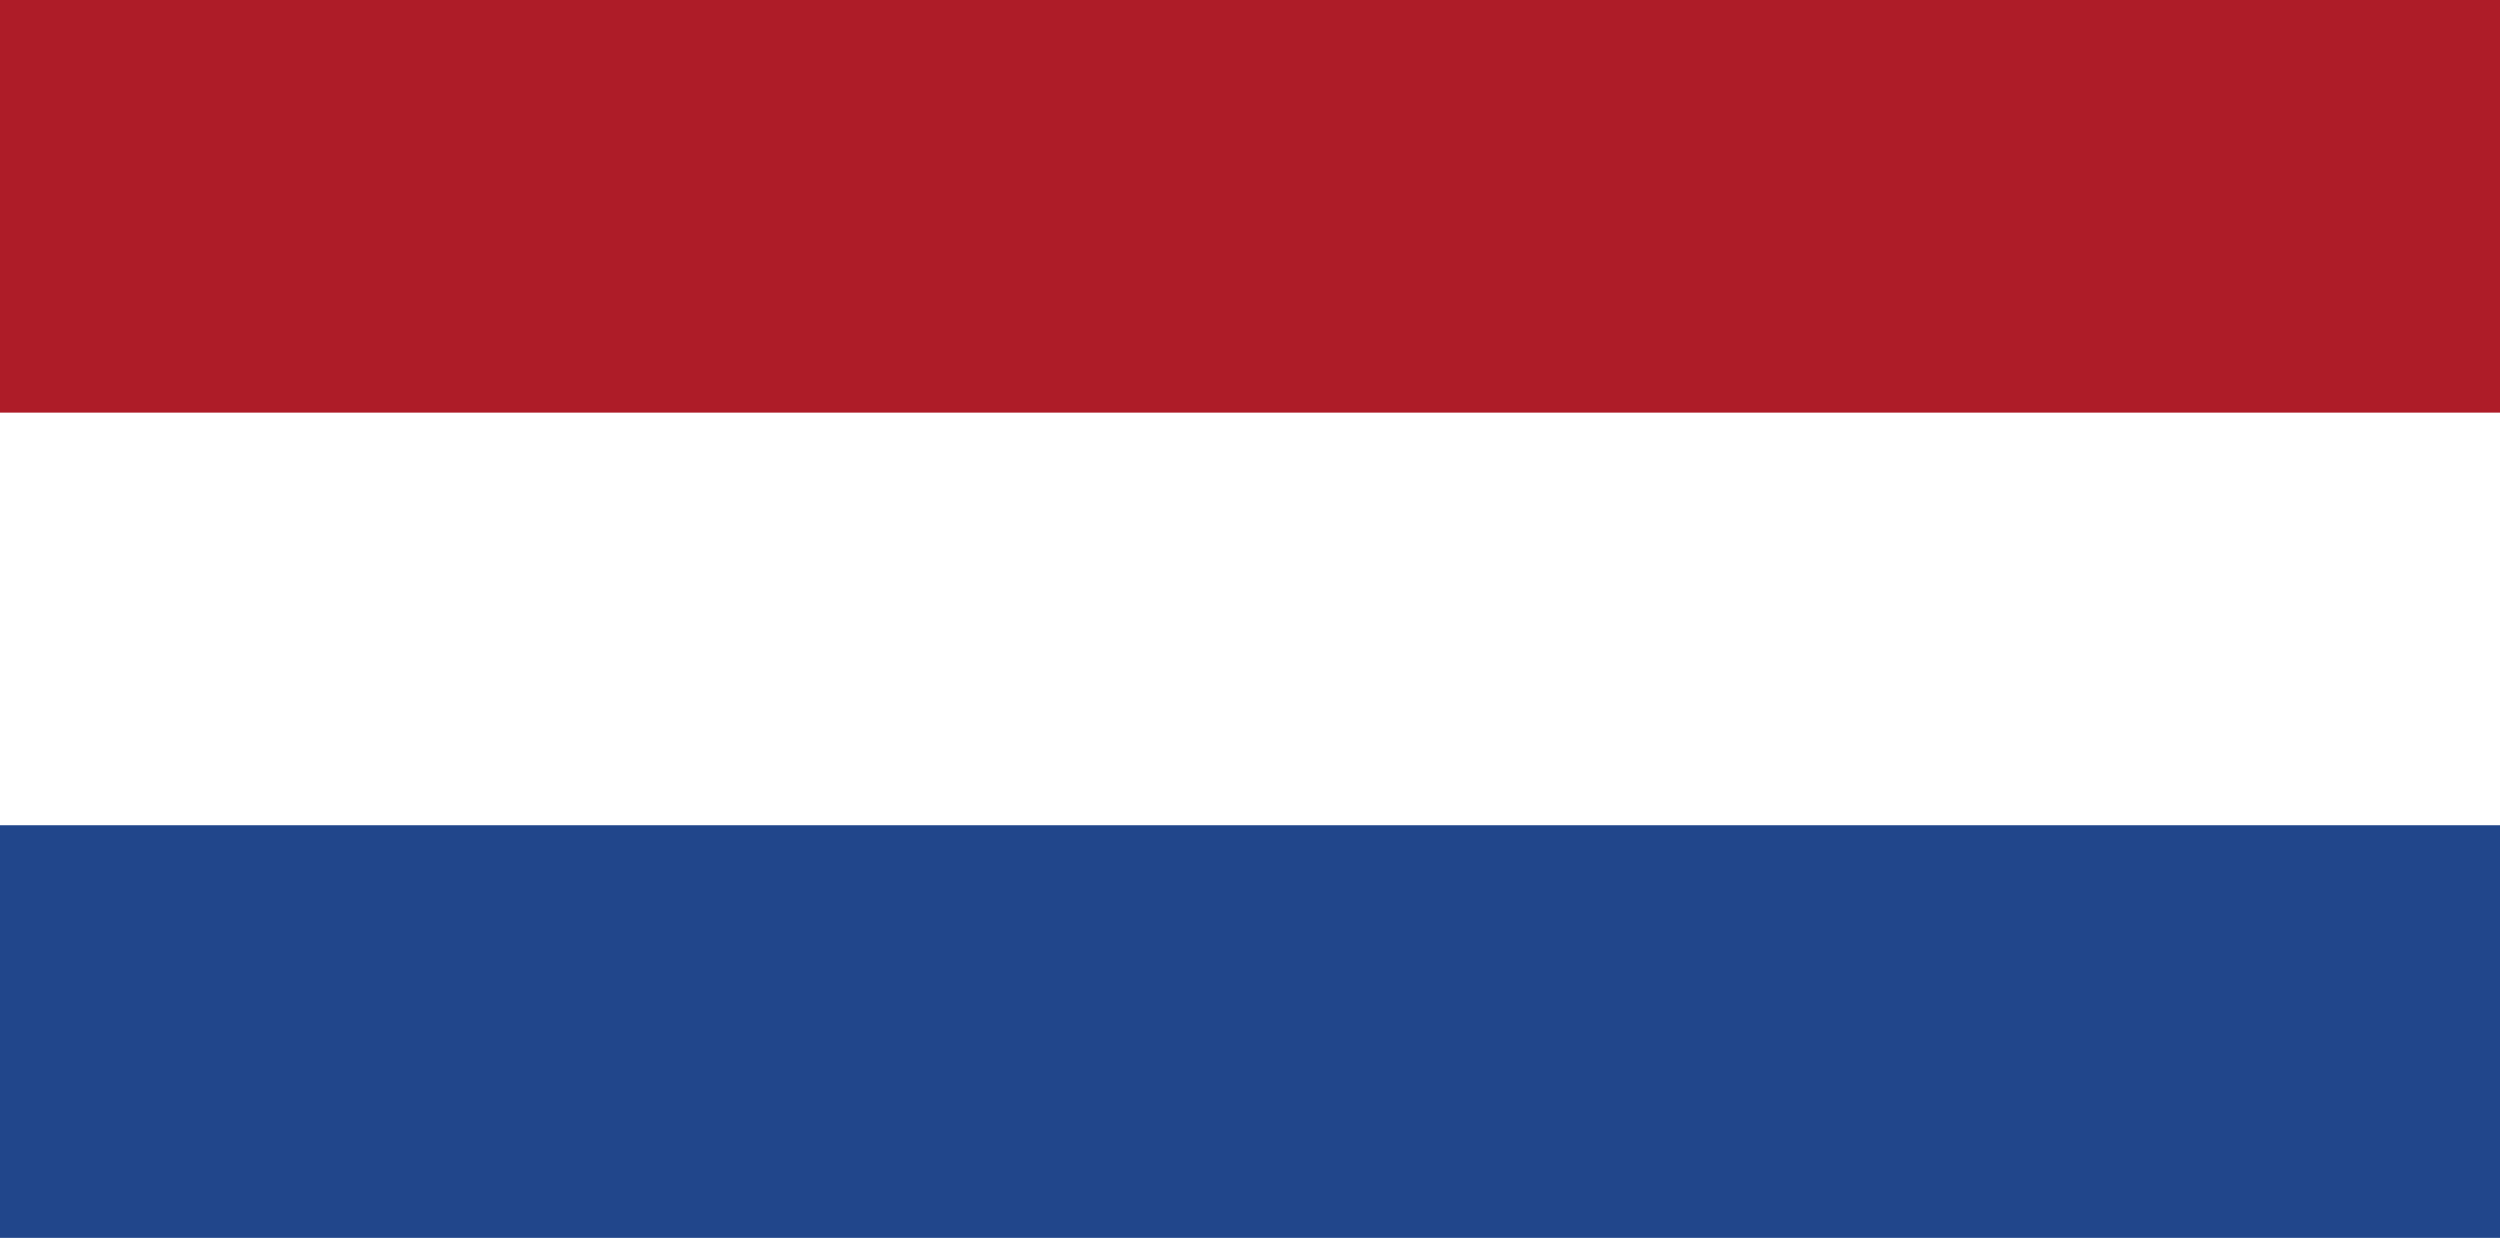<svg xmlns="http://www.w3.org/2000/svg" width="206" height="102" viewBox="0 0 206 102">
  <g id="Flag_of_the_Netherlands" transform="translate(0.317 -0.211)">
    <rect id="Rectangle_35" data-name="Rectangle 35" width="206" height="102" transform="translate(-0.317 0.211)" fill="#21468b"/>
    <rect id="Rectangle_36" data-name="Rectangle 36" width="206" height="68" transform="translate(-0.317 0.211)" fill="#fff"/>
    <rect id="Rectangle_37" data-name="Rectangle 37" width="206" height="34" transform="translate(-0.317 0.211)" fill="#ae1c28"/>
  </g>
</svg>
